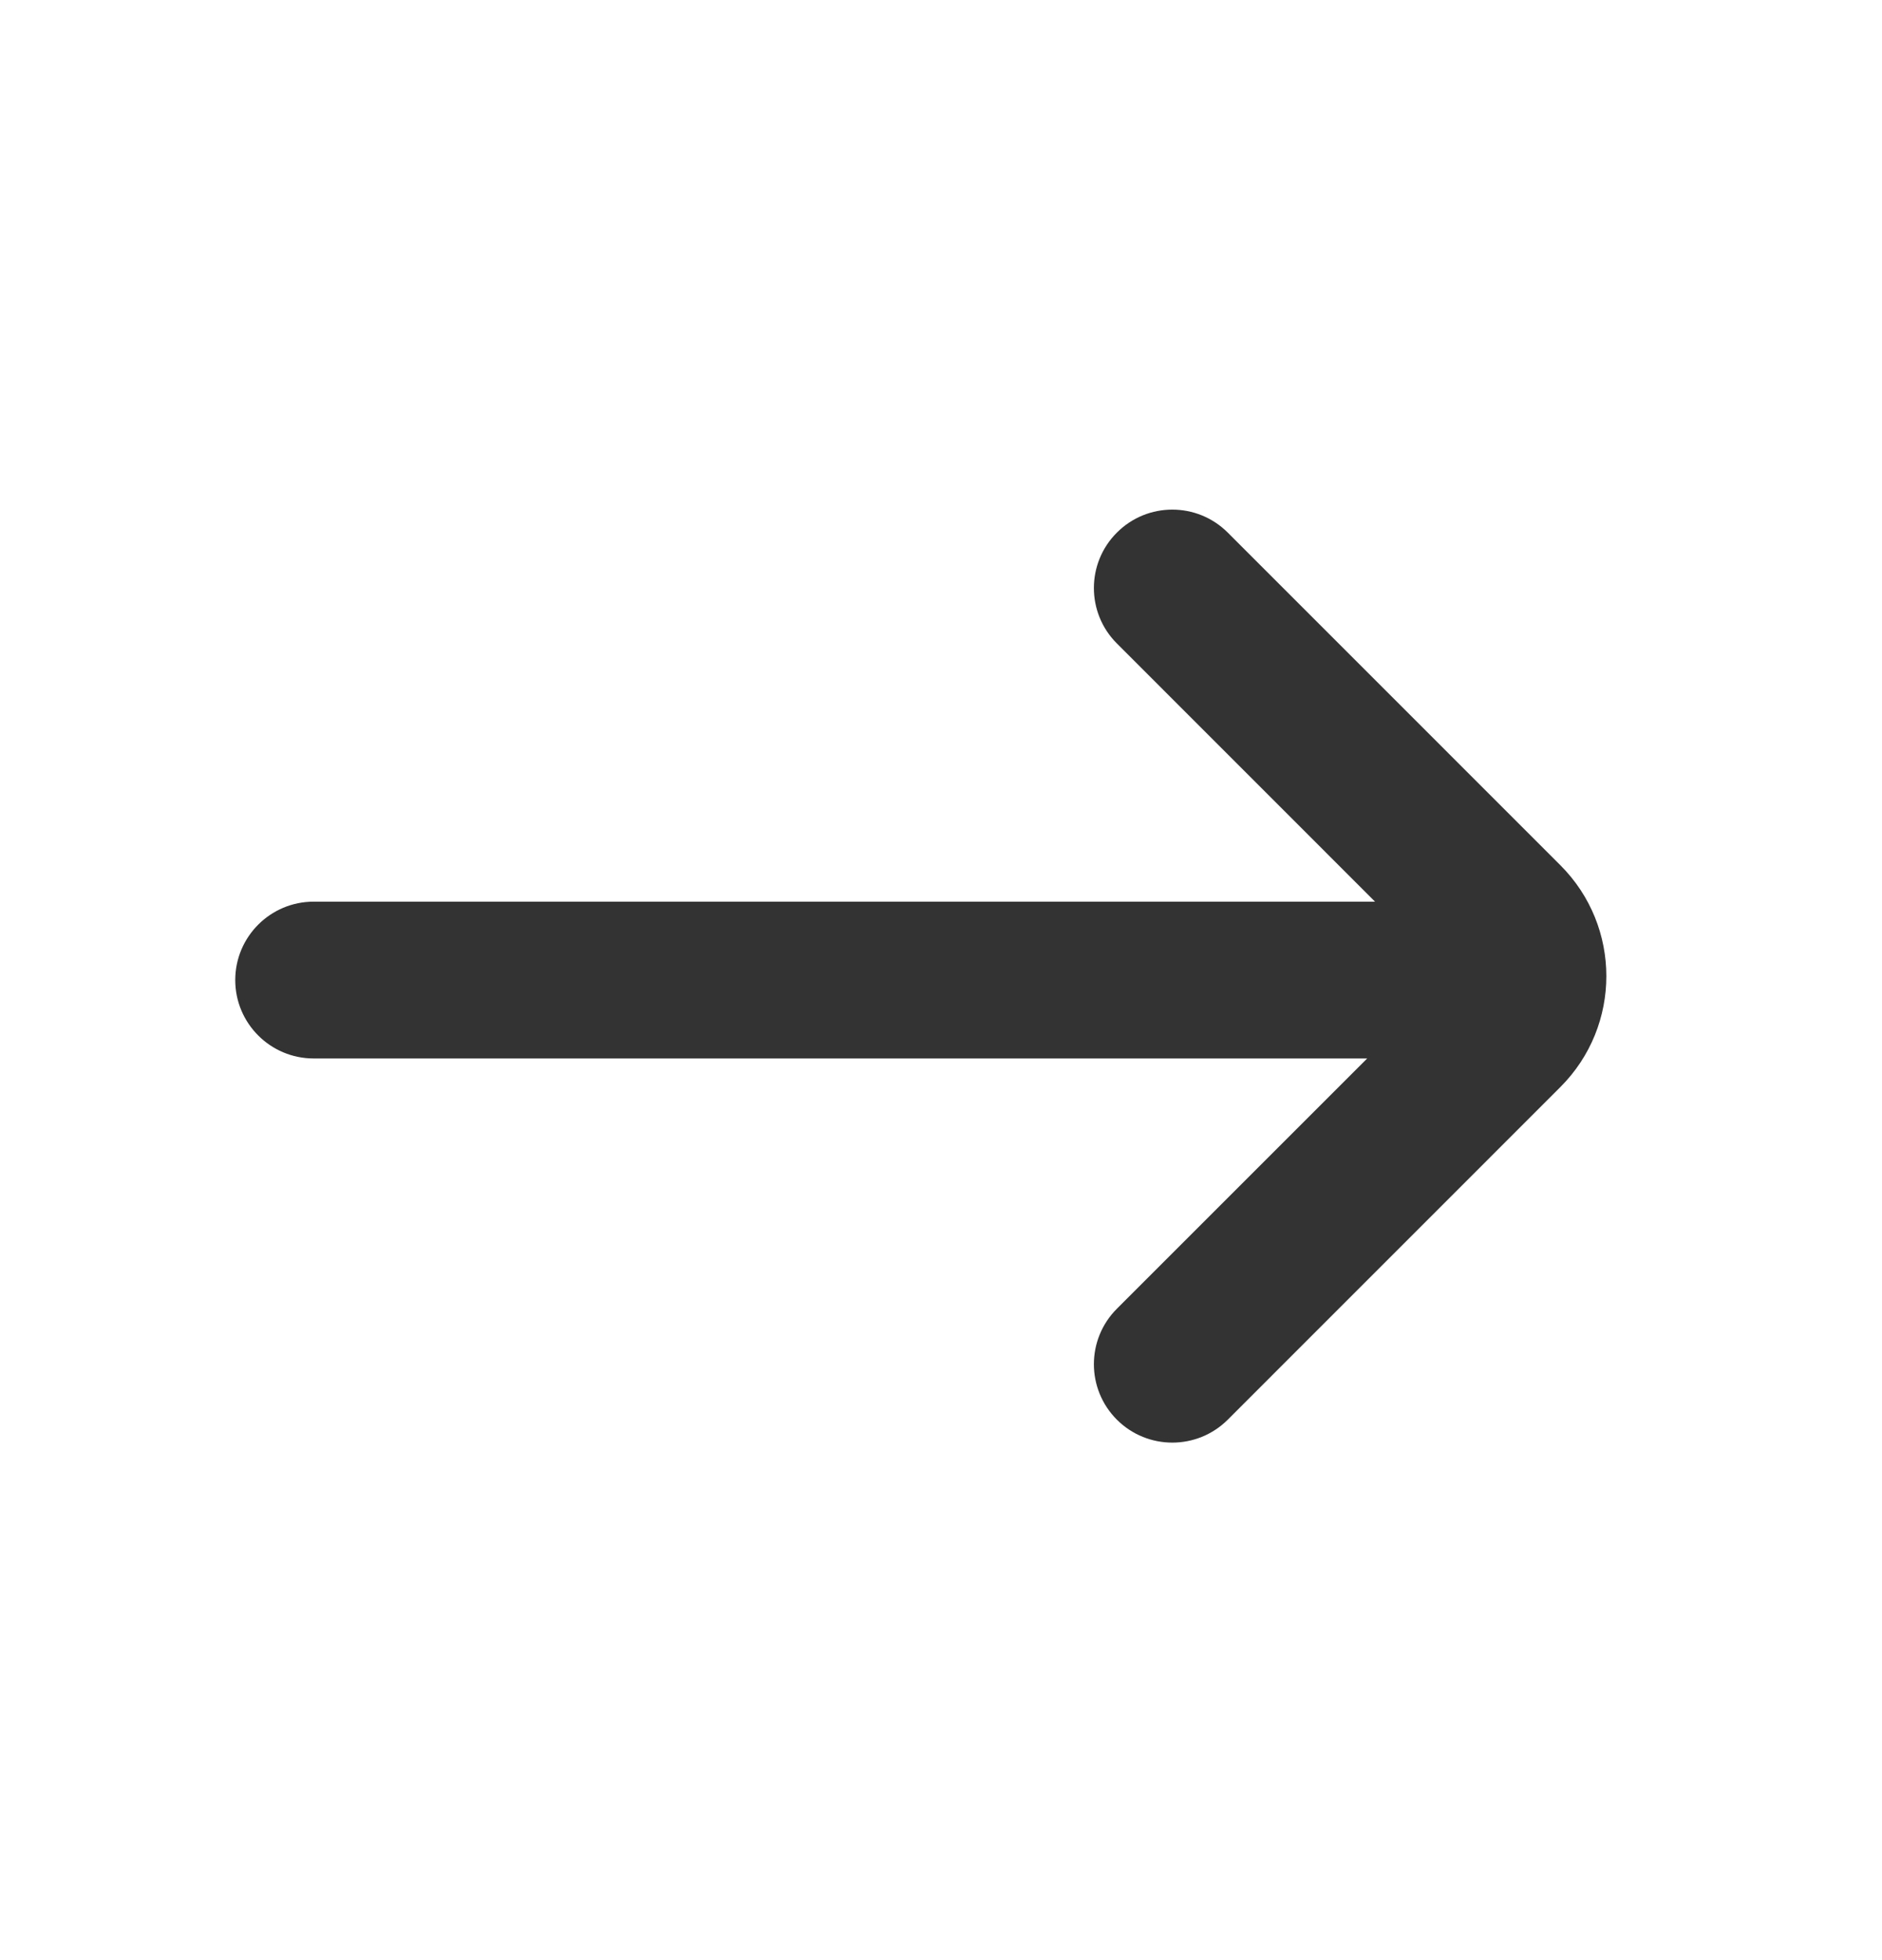 <svg width="24" height="25" viewBox="0 0 24 25" fill="none" xmlns="http://www.w3.org/2000/svg">
<path d="M15.657 6.793C15.266 6.402 14.633 6.402 14.243 6.793C13.852 7.183 13.852 7.817 14.243 8.207L17.535 11.5L4 11.5C3.448 11.5 3 11.948 3 12.5C3 13.052 3.448 13.5 4 13.5L17.435 13.5L14.243 16.692C13.852 17.083 13.852 17.716 14.243 18.107C14.633 18.497 15.266 18.497 15.657 18.107L19.899 13.864C20.68 13.083 20.68 11.817 19.899 11.036L15.657 6.793Z" fill="#333333"/>
</svg>
